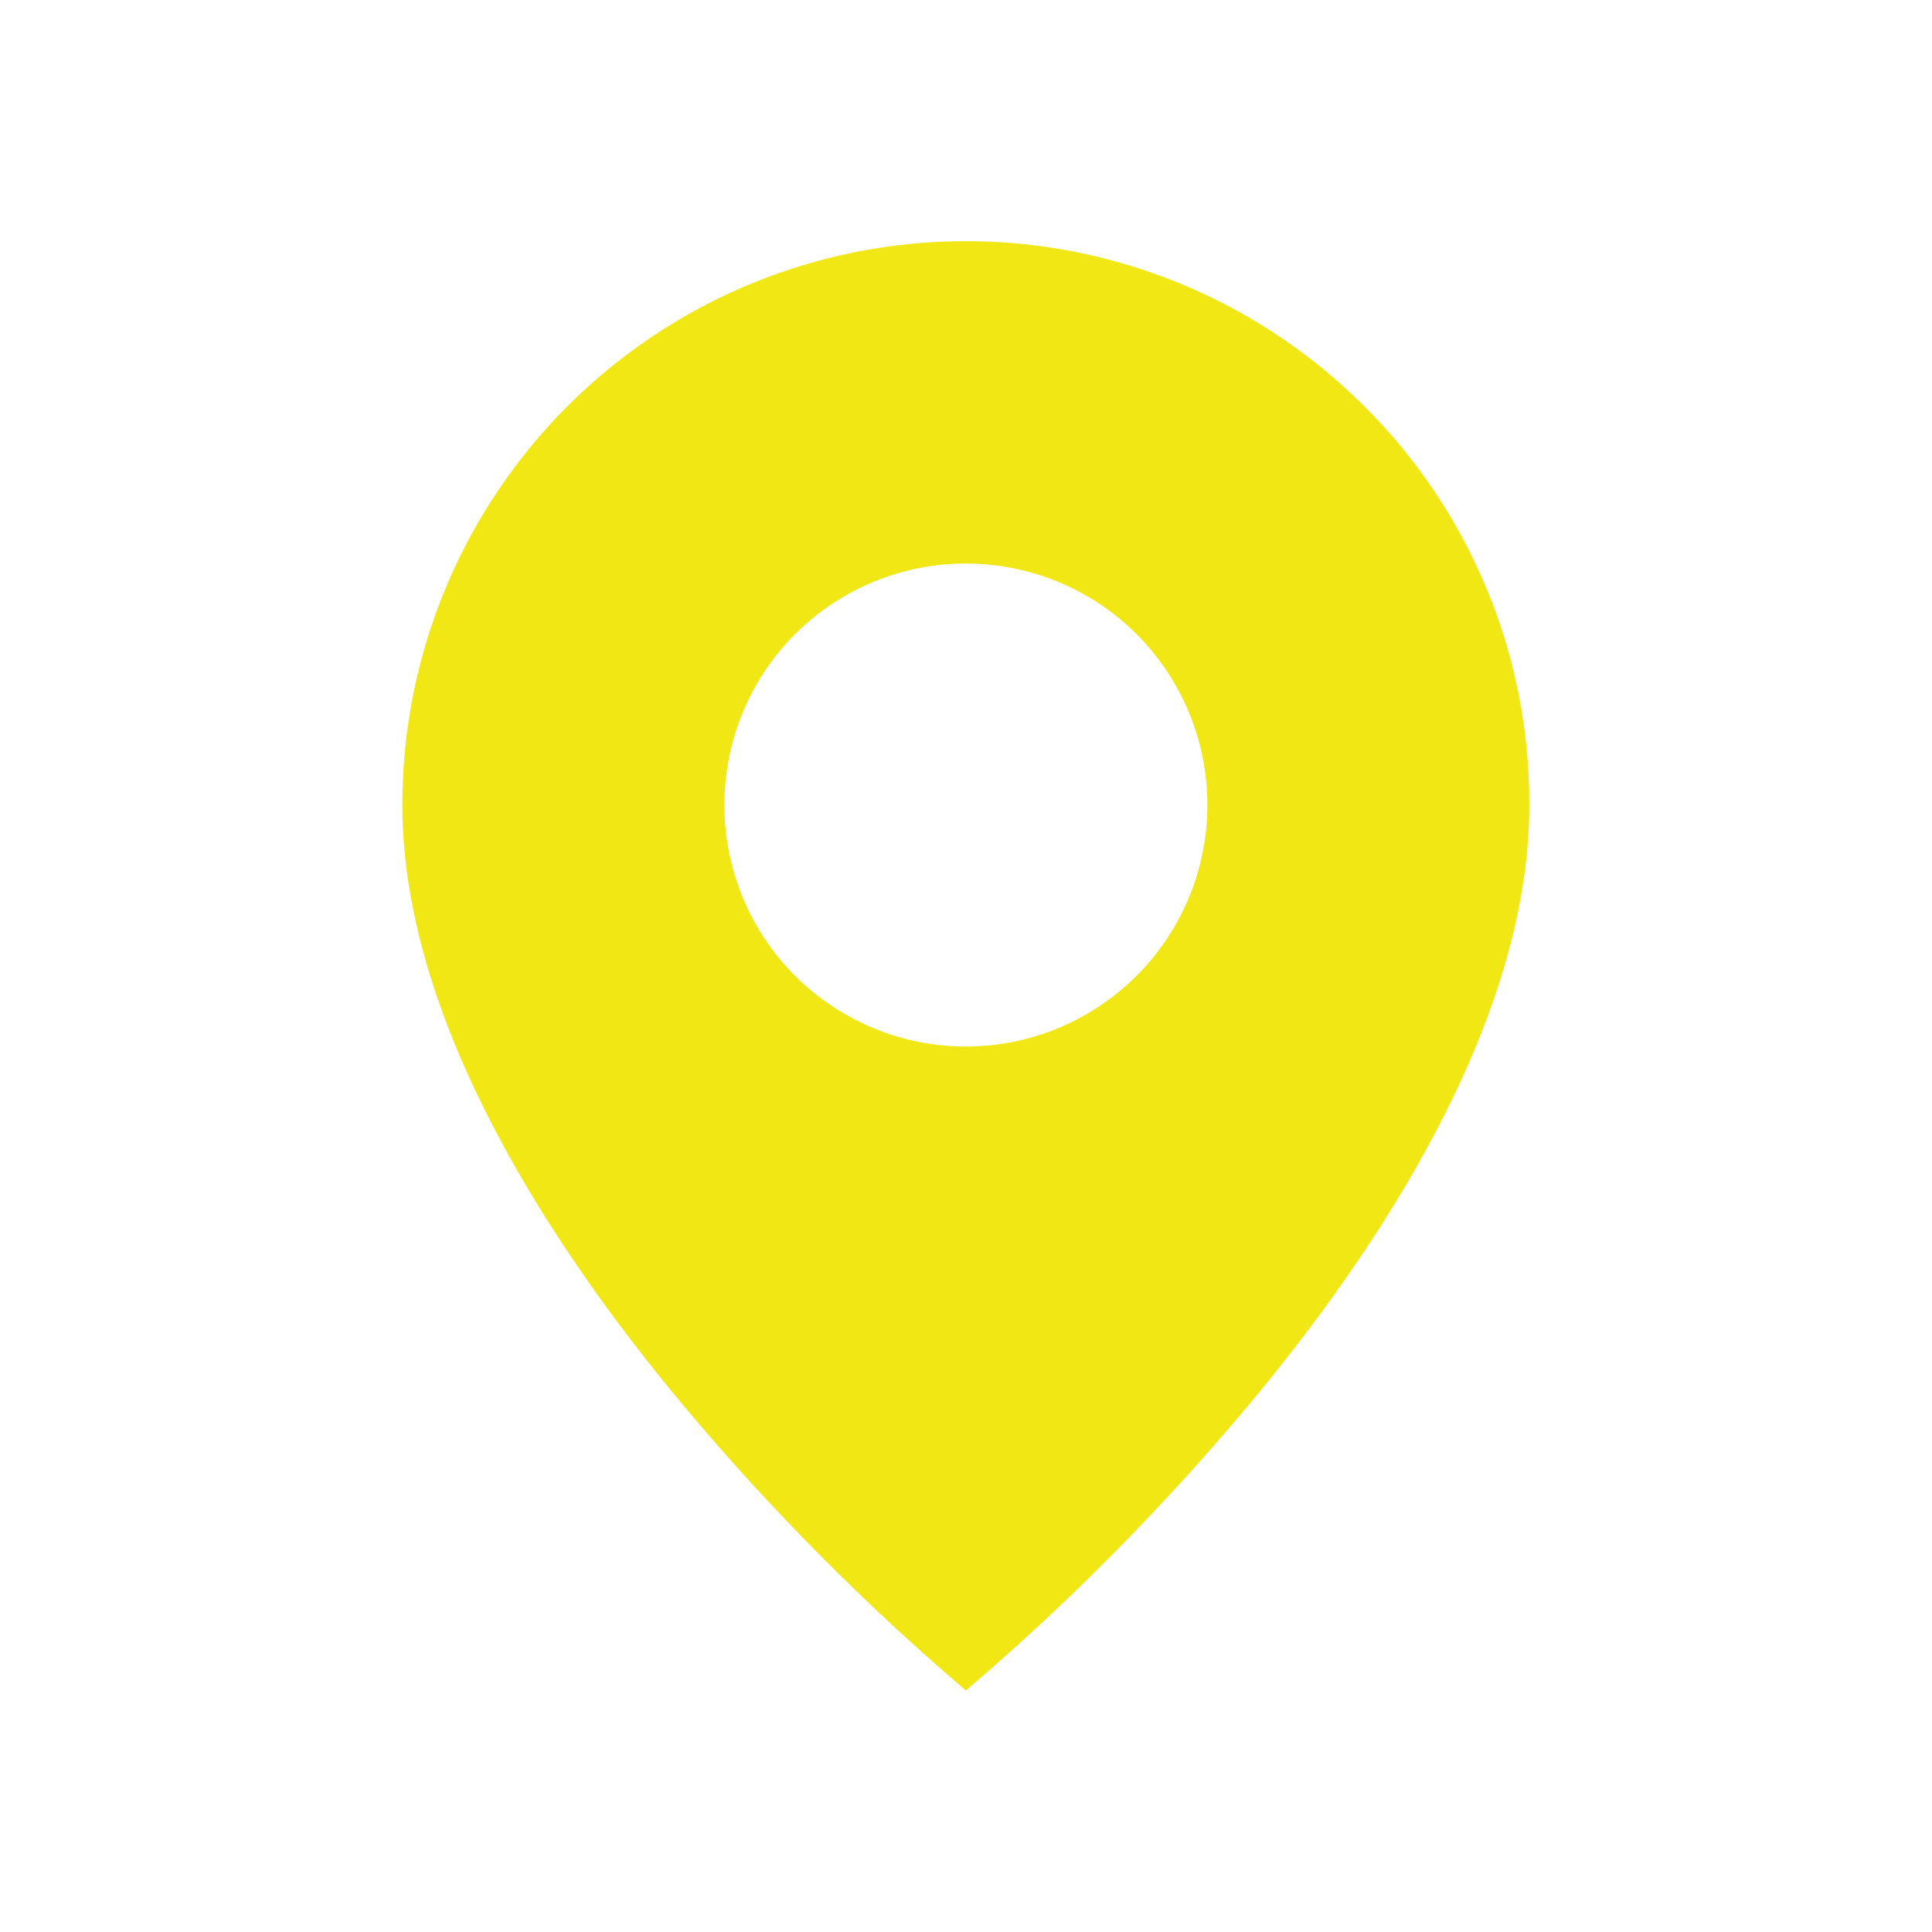 <svg width="16" height="16" viewBox="0 0 16 16" fill="none" xmlns="http://www.w3.org/2000/svg">
<path d="M7.999 14C7.157 13.282 6.376 12.494 5.665 11.646C4.599 10.372 3.332 8.475 3.332 6.667C3.332 5.743 3.605 4.84 4.118 4.073C4.631 3.305 5.36 2.706 6.213 2.353C7.066 1.999 8.005 1.907 8.91 2.087C9.816 2.268 10.647 2.713 11.3 3.366C11.735 3.798 12.079 4.313 12.313 4.879C12.548 5.446 12.667 6.053 12.665 6.667C12.665 8.475 11.399 10.372 10.332 11.646C9.621 12.494 8.841 13.282 7.999 14ZM7.999 4.667C7.468 4.667 6.96 4.877 6.584 5.252C6.209 5.627 5.999 6.136 5.999 6.667C5.999 7.197 6.209 7.706 6.584 8.081C6.96 8.456 7.468 8.667 7.999 8.667C8.529 8.667 9.038 8.456 9.413 8.081C9.788 7.706 9.999 7.197 9.999 6.667C9.999 6.136 9.788 5.627 9.413 5.252C9.038 4.877 8.529 4.667 7.999 4.667Z" fill="#F0E714"/>
</svg>
